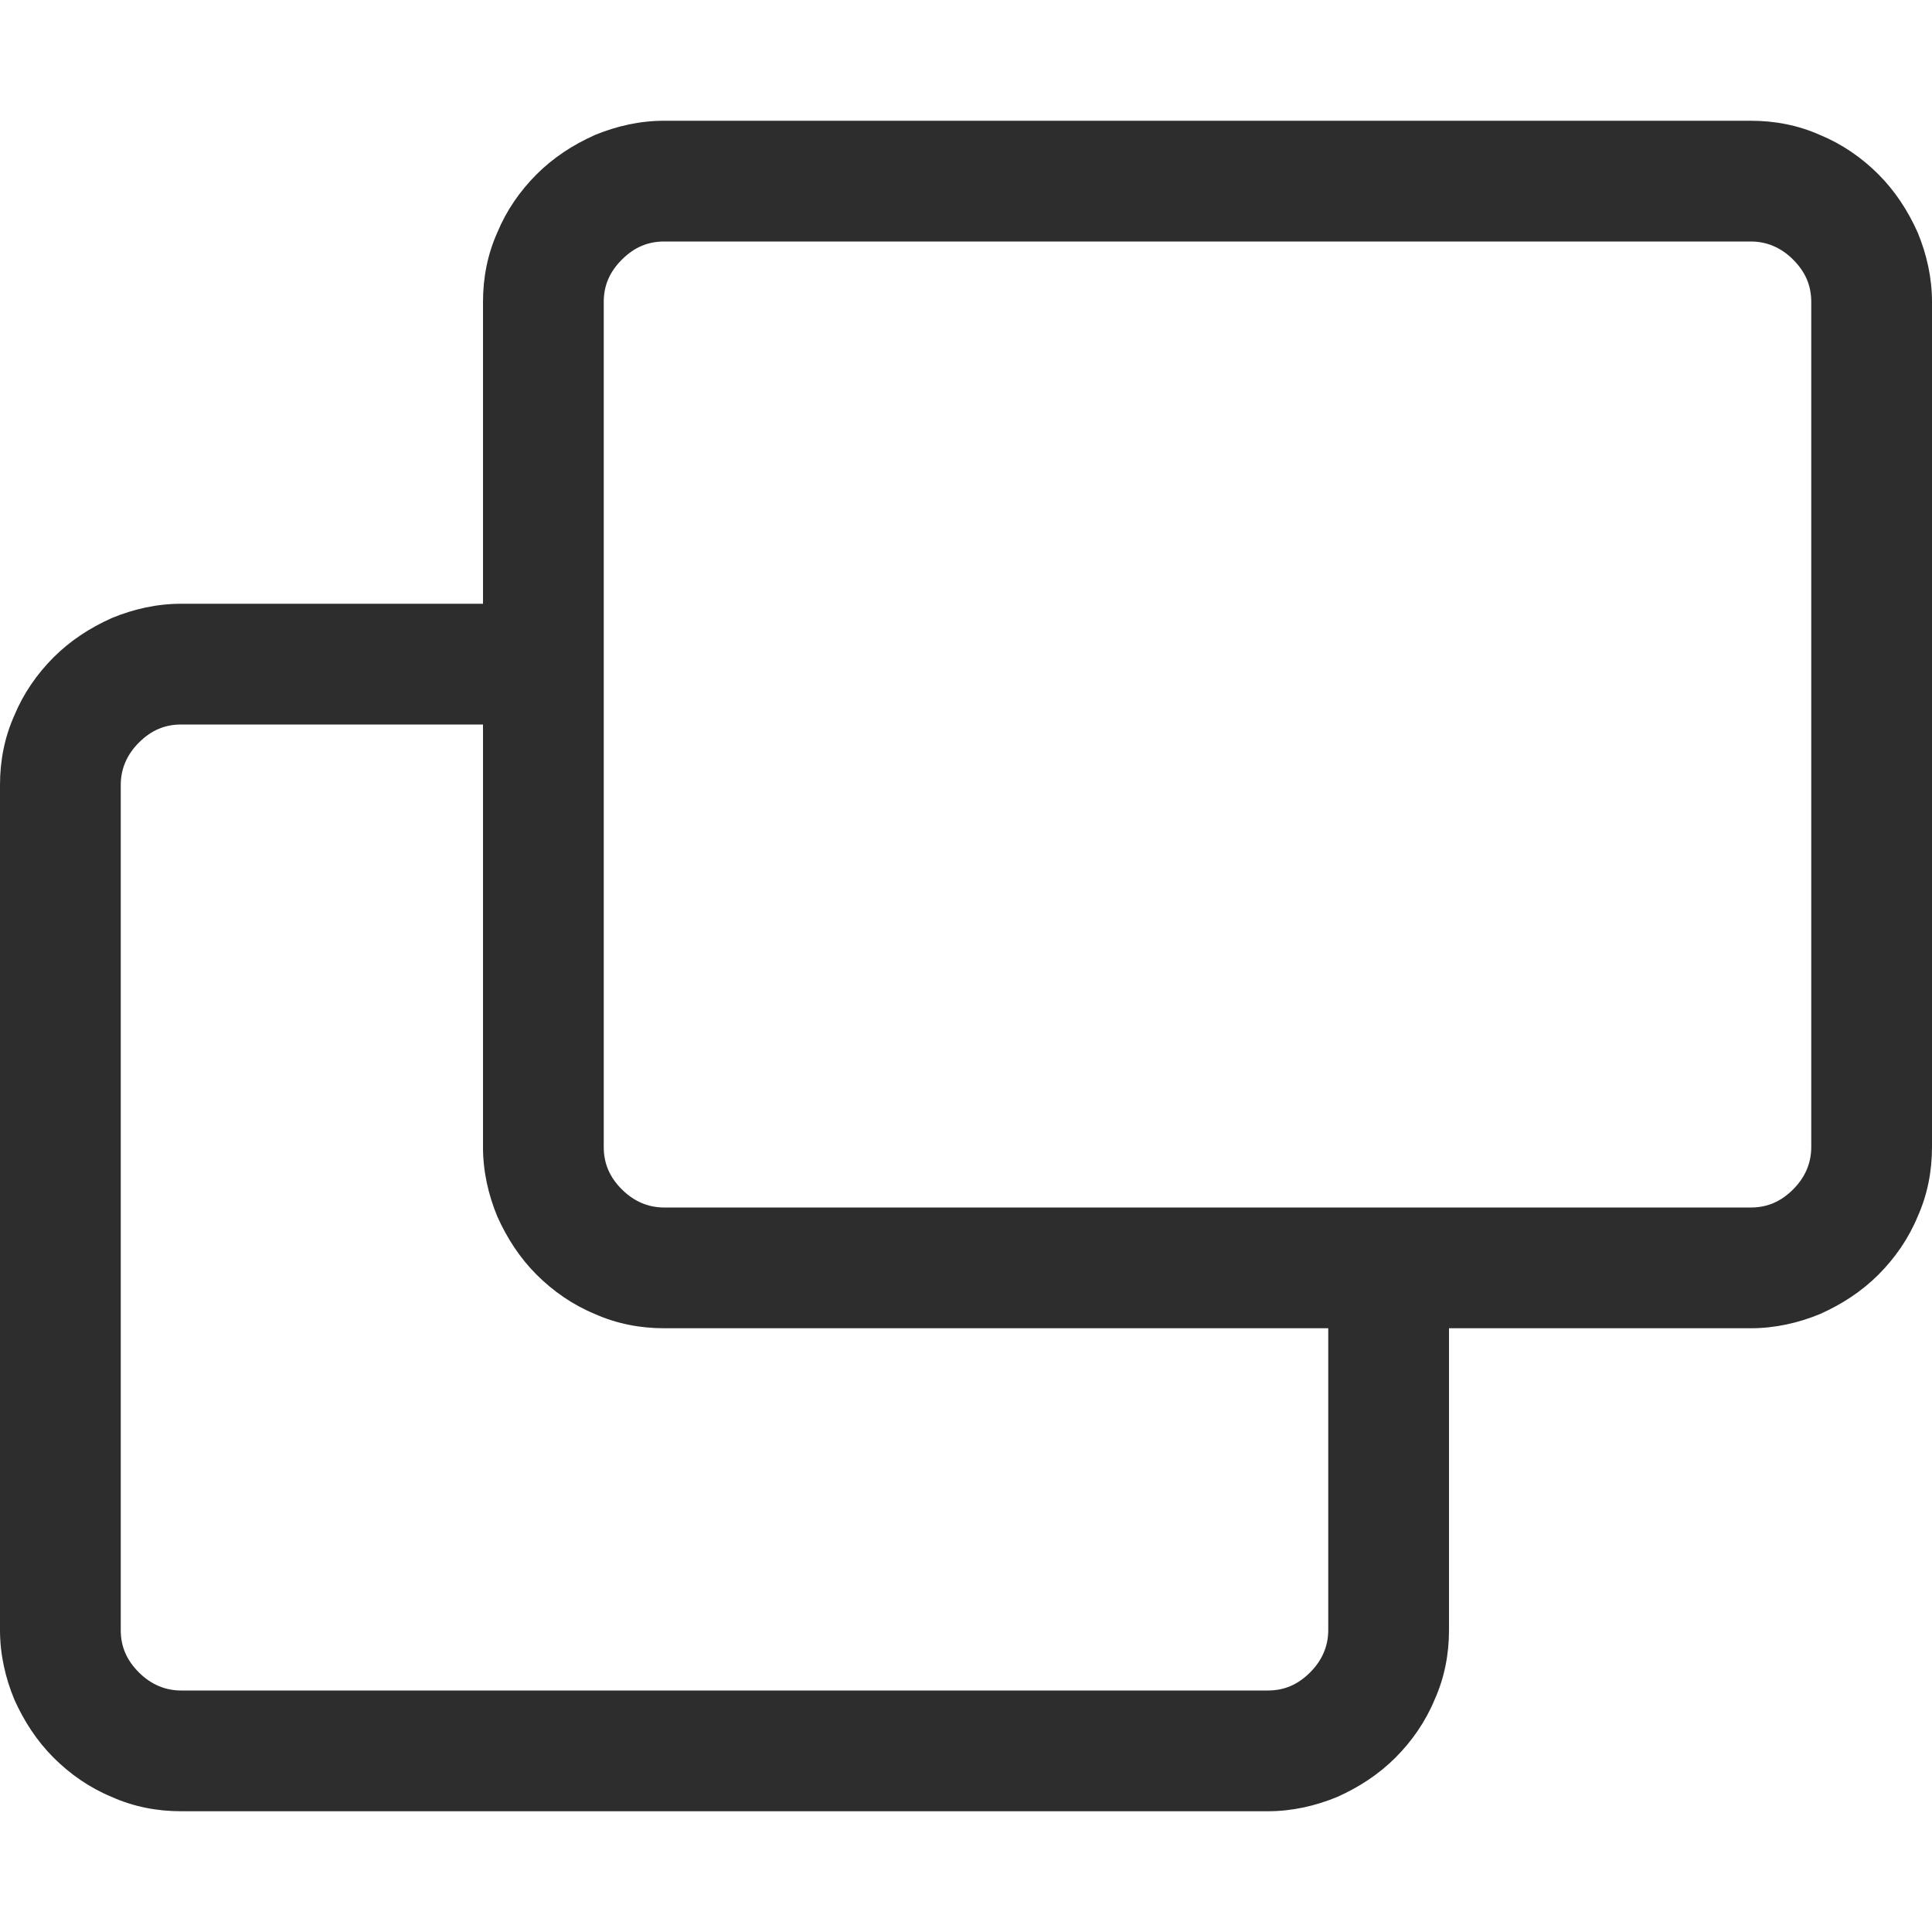 <?xml version="1.0" encoding="utf-8"?>
<!-- Generator: Adobe Illustrator 27.4.1, SVG Export Plug-In . SVG Version: 6.00 Build 0)  -->
<svg version="1.1" id="Layer_1" xmlns="http://www.w3.org/2000/svg" xmlns:xlink="http://www.w3.org/1999/xlink" x="0px" y="0px"
	 viewBox="0 0 256 256" style="enable-background:new 0 0 256 256;" xml:space="preserve">
<style type="text/css">
	.st0{fill:#2D2D2D;}
</style>
<g>
	<path class="st0" d="M232,16c3.2,0,6.3,0.6,9.2,1.9c2.9,1.2,5.5,3,7.7,5.2c2.2,2.2,3.9,4.8,5.2,7.7c1.2,2.9,1.9,6,1.9,9.2v112
		c0,3.2-0.6,6.3-1.9,9.2c-1.2,2.9-3,5.5-5.2,7.7c-2.2,2.2-4.8,3.9-7.7,5.2c-2.9,1.2-6,1.9-9.2,1.9h-40v40c0,3.2-0.6,6.3-1.9,9.2
		c-1.2,2.9-3,5.5-5.2,7.7c-2.2,2.2-4.8,3.9-7.7,5.2c-2.9,1.2-6,1.9-9.2,1.9H24c-3.2,0-6.3-0.6-9.2-1.9c-2.9-1.2-5.5-3-7.7-5.2
		c-2.2-2.2-3.9-4.8-5.2-7.7c-1.2-2.9-1.9-6-1.9-9.2V104c0-3.2,0.6-6.3,1.9-9.2c1.2-2.9,3-5.5,5.2-7.7c2.2-2.2,4.8-3.9,7.7-5.2
		c2.9-1.2,6-1.9,9.2-1.9h40V40c0-3.2,0.6-6.3,1.9-9.2c1.2-2.9,3-5.5,5.2-7.7c2.2-2.2,4.8-3.9,7.7-5.2c2.9-1.2,6-1.9,9.2-1.9H232z
		 M176,176H88c-3.2,0-6.3-0.6-9.2-1.9c-2.9-1.2-5.5-3-7.7-5.2c-2.2-2.2-3.9-4.8-5.2-7.7c-1.2-2.9-1.9-6-1.9-9.2V96H24
		c-2.2,0-4,0.8-5.6,2.4c-1.6,1.6-2.4,3.5-2.4,5.6v112c0,2.2,0.8,4,2.4,5.6c1.6,1.6,3.5,2.4,5.6,2.4h144c2.2,0,4-0.8,5.6-2.4
		c1.6-1.6,2.4-3.5,2.4-5.6V176z M240,40c0-2.2-0.8-4-2.4-5.6c-1.6-1.6-3.5-2.4-5.6-2.4H88c-2.2,0-4,0.8-5.6,2.4
		C80.8,36,80,37.8,80,40v112c0,2.2,0.8,4,2.4,5.6c1.6,1.6,3.5,2.4,5.6,2.4h144c2.2,0,4-0.8,5.6-2.4c1.6-1.6,2.4-3.5,2.4-5.6V40z"/>
</g>
</svg>
